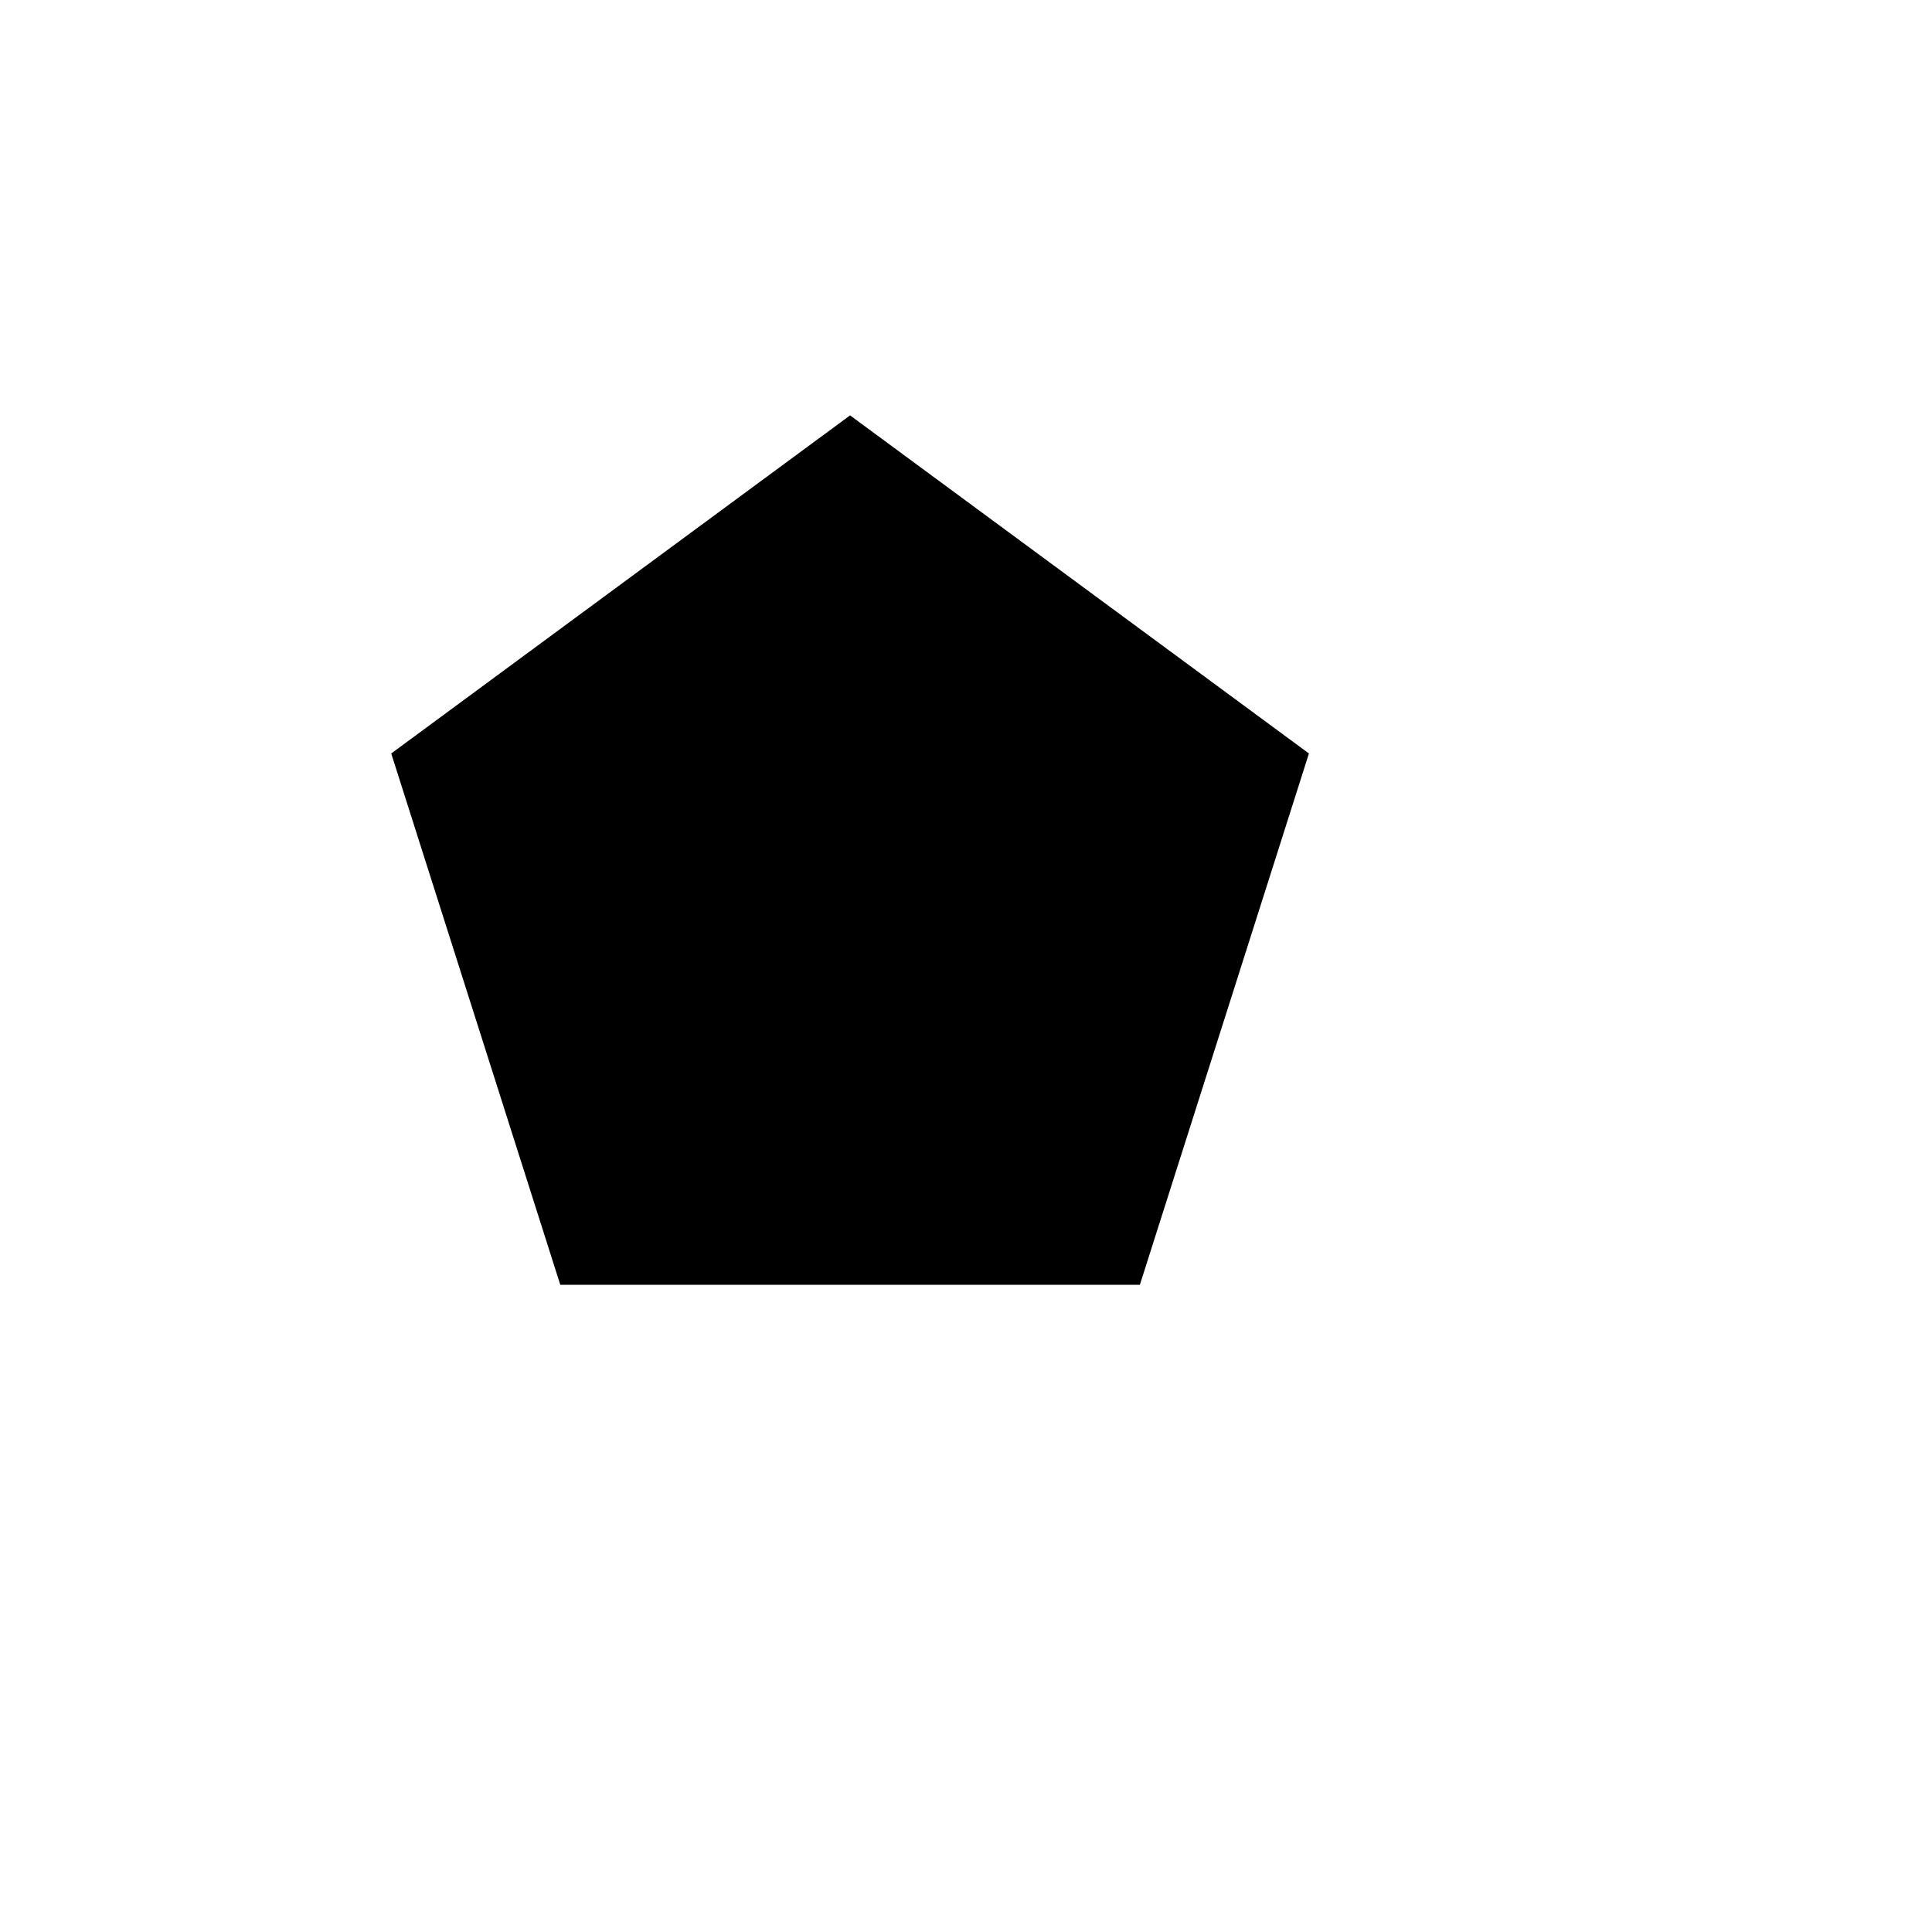 <svg xmlns="http://www.w3.org/2000/svg" version="1.1" xmlns:xlink="http://www.w3.org/1999/xlink" width="100%" height="100%" id="svgWorkerArea" viewBox="-25 -25 625 625" xmlns:idraw="https://idraw.muisca.co" style="background: white;"><defs id="defsdoc"><pattern id="patternBool" x="0" y="0" width="10" height="10" patternUnits="userSpaceOnUse" patternTransform="rotate(35)"><circle cx="5" cy="5" r="4" style="stroke: none;fill: #ff000070;"></circle></pattern></defs><g id="fileImp-237156047" class="cosito"><path id="pathImp-180361826" fill="none" stroke="none" class="grouped" d="M62.5 62.5C62.5 62.5 437.5 62.5 437.5 62.5 437.5 62.5 437.5 437.5 437.5 437.5 437.5 437.5 62.5 437.5 62.5 437.5 62.5 437.5 62.5 62.5 62.5 62.5"></path><path id="pathImp-193734877" class="grouped" d="M250 109.375C250 109.375 398.438 218.75 398.438 218.75 398.438 218.75 343.75 390.625 343.75 390.625 343.75 390.625 156.25 390.625 156.25 390.625 156.25 390.625 101.562 218.75 101.562 218.75 101.562 218.75 250 109.375 250 109.375"></path><path id="pathImp-940320288" class="grouped" d="M250 179.688C250 179.688 335.938 242.188 335.938 242.188 335.938 242.188 296.875 328.125 296.875 328.125 296.875 328.125 195.312 328.125 195.312 328.125 195.312 328.125 164.062 242.188 164.062 242.188 164.062 242.188 250 179.688 250 179.688"></path><path id="pathImp-94764513" class="grouped" d="M101.562 218.75C101.562 218.75 250 265.625 250 265.625 250 265.625 398.438 218.75 398.438 218.75"></path><path id="pathImp-296664790" class="grouped" d="M250 109.375C250 109.375 250 265.625 250 265.625 250 265.625 343.75 390.625 343.75 390.625"></path><path id="pathImp-416018989" class="grouped" d="M156.25 390.625C156.25 390.625 250 265.625 250 265.625"></path></g></svg>
